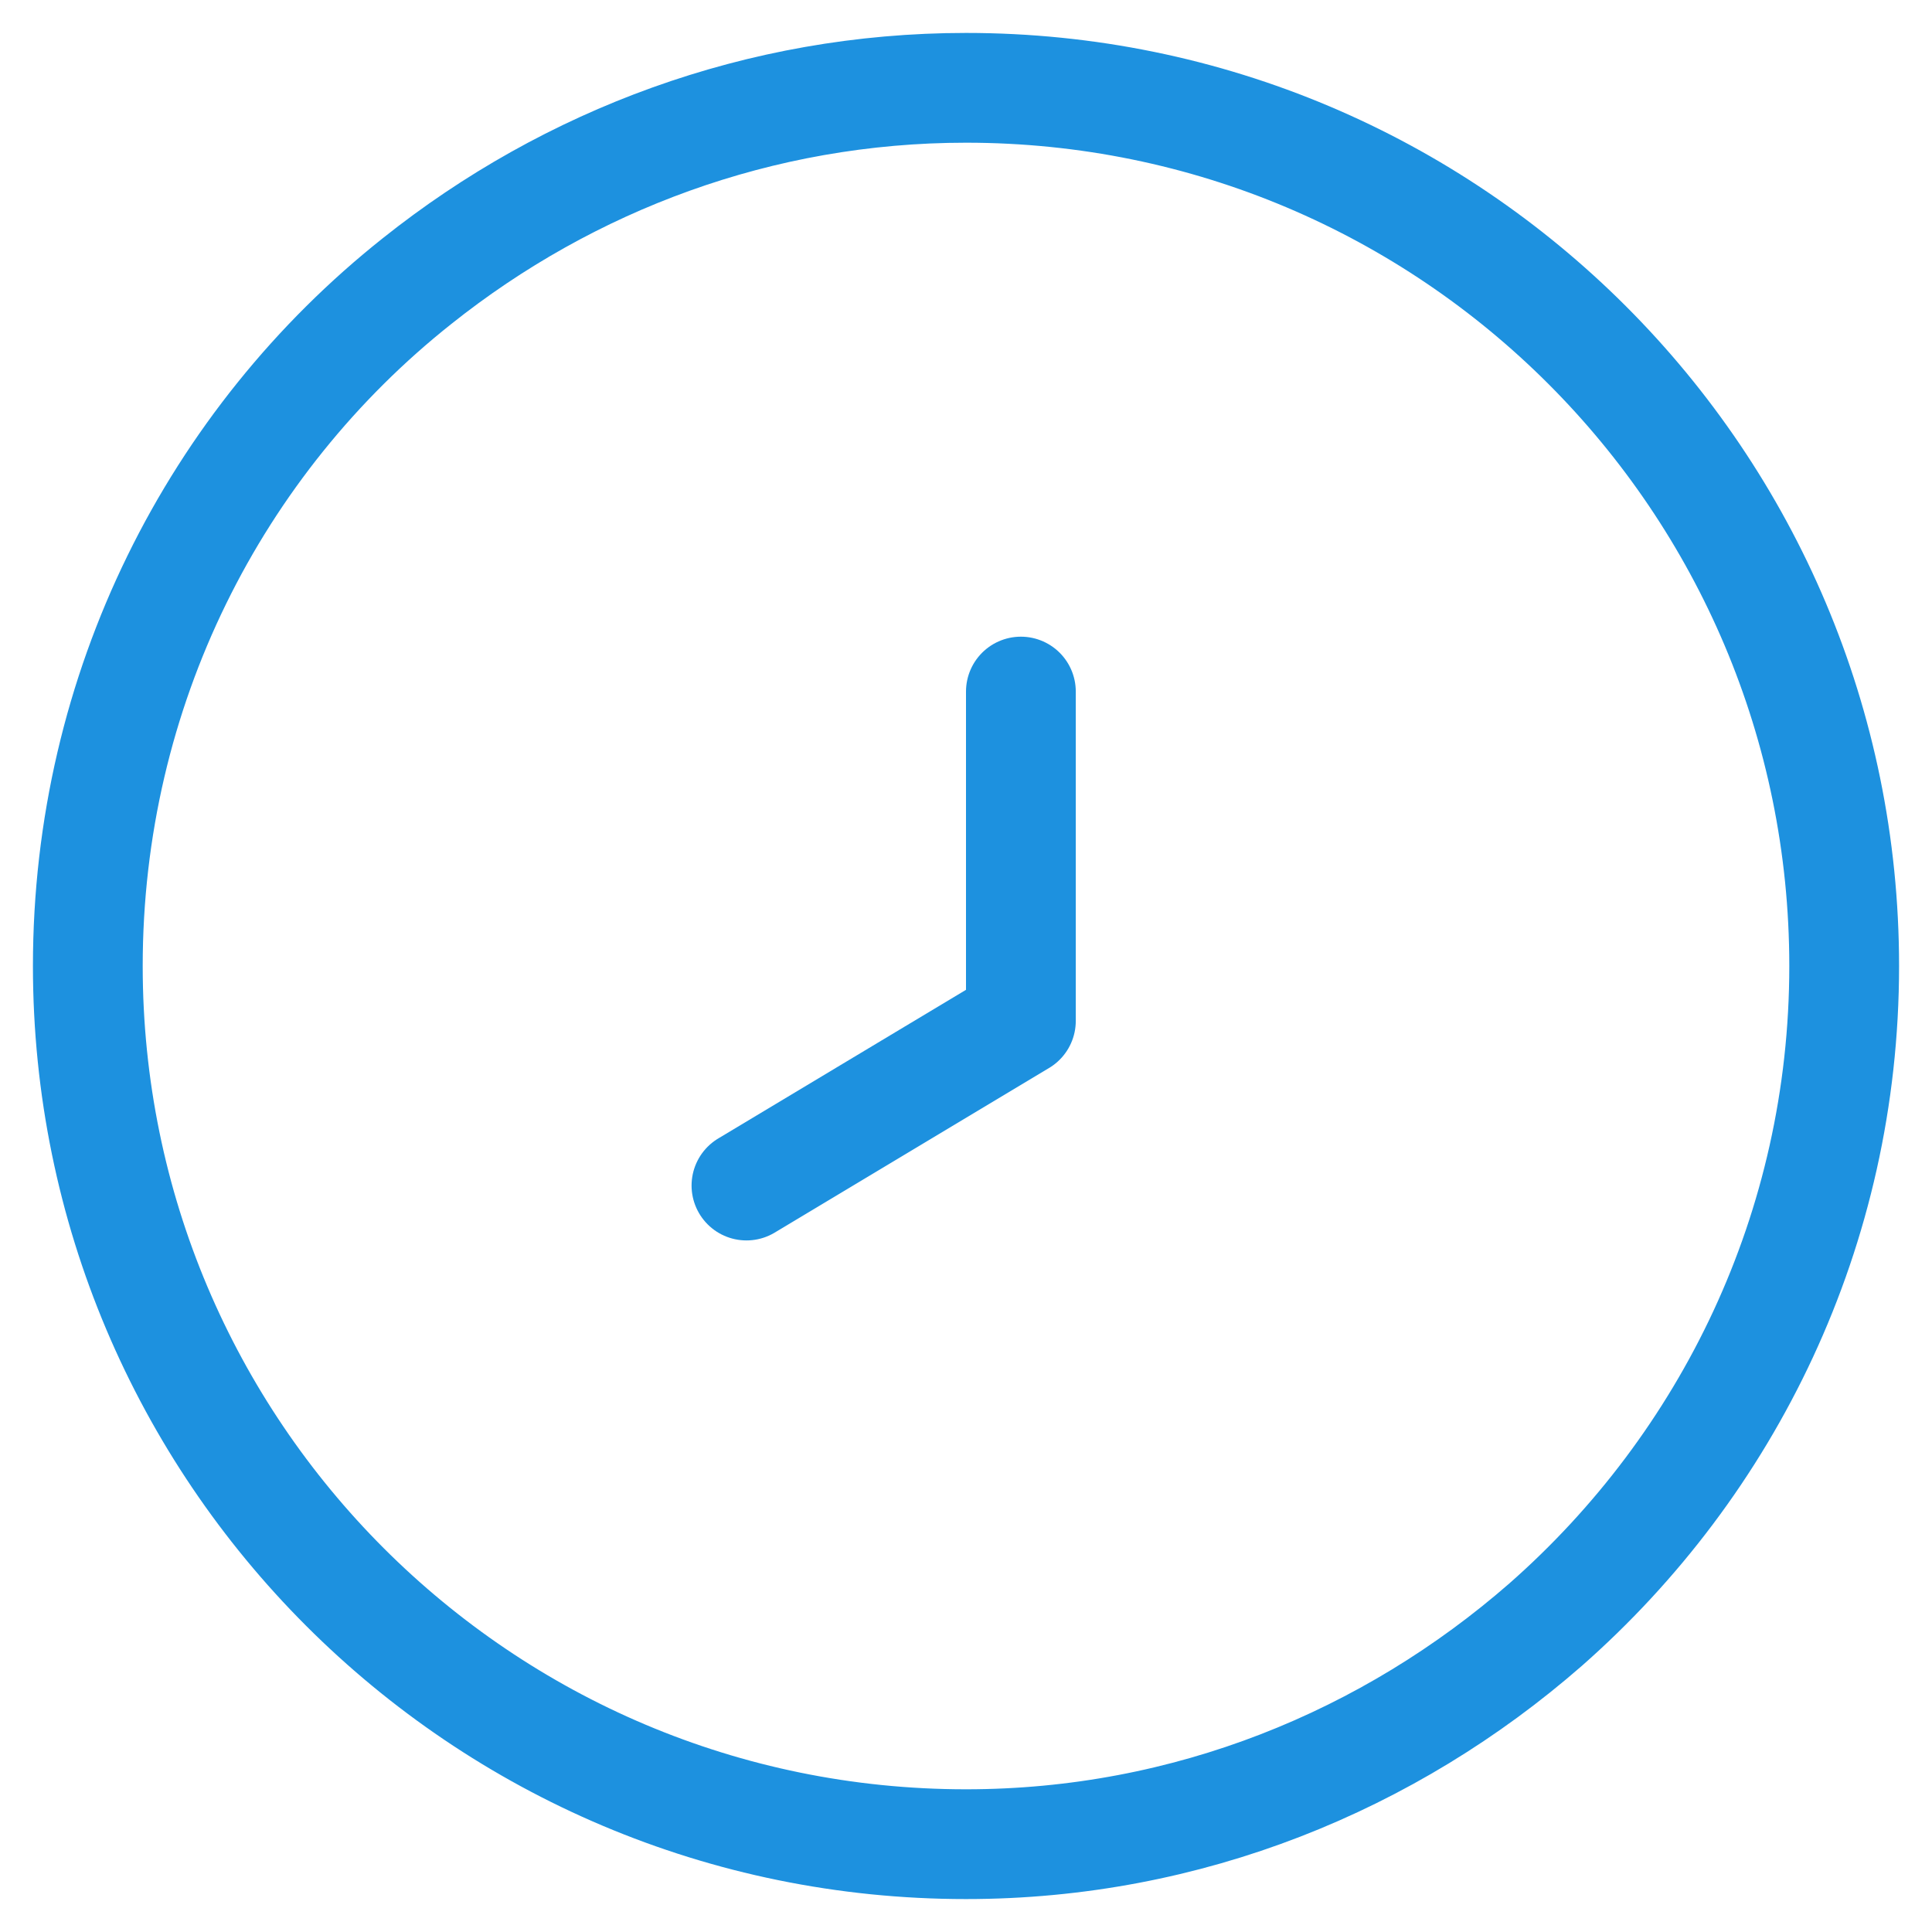 <svg width="22" height="22" viewBox="0 0 22 22" fill="none" xmlns="http://www.w3.org/2000/svg">
<path d="M21 11C21 14 19.675 16.675 17.6 18.5C15.825 20.05 13.525 21 11 21C5.475 21 1 16.525 1 11C1 7.85 2.45 5.025 4.75 3.2C6.475 1.825 8.65 1 11 1C16.525 1 21 5.475 21 11Z" stroke="#1D91DF" stroke-width="1.25" stroke-miterlimit="10" stroke-linecap="round" stroke-linejoin="round"/>
<path d="M11.625 7.875V11.625L8.5 13.5" stroke="#1D91DF" stroke-width="1.25" stroke-miterlimit="10" stroke-linecap="round" stroke-linejoin="round"/>
</svg>
